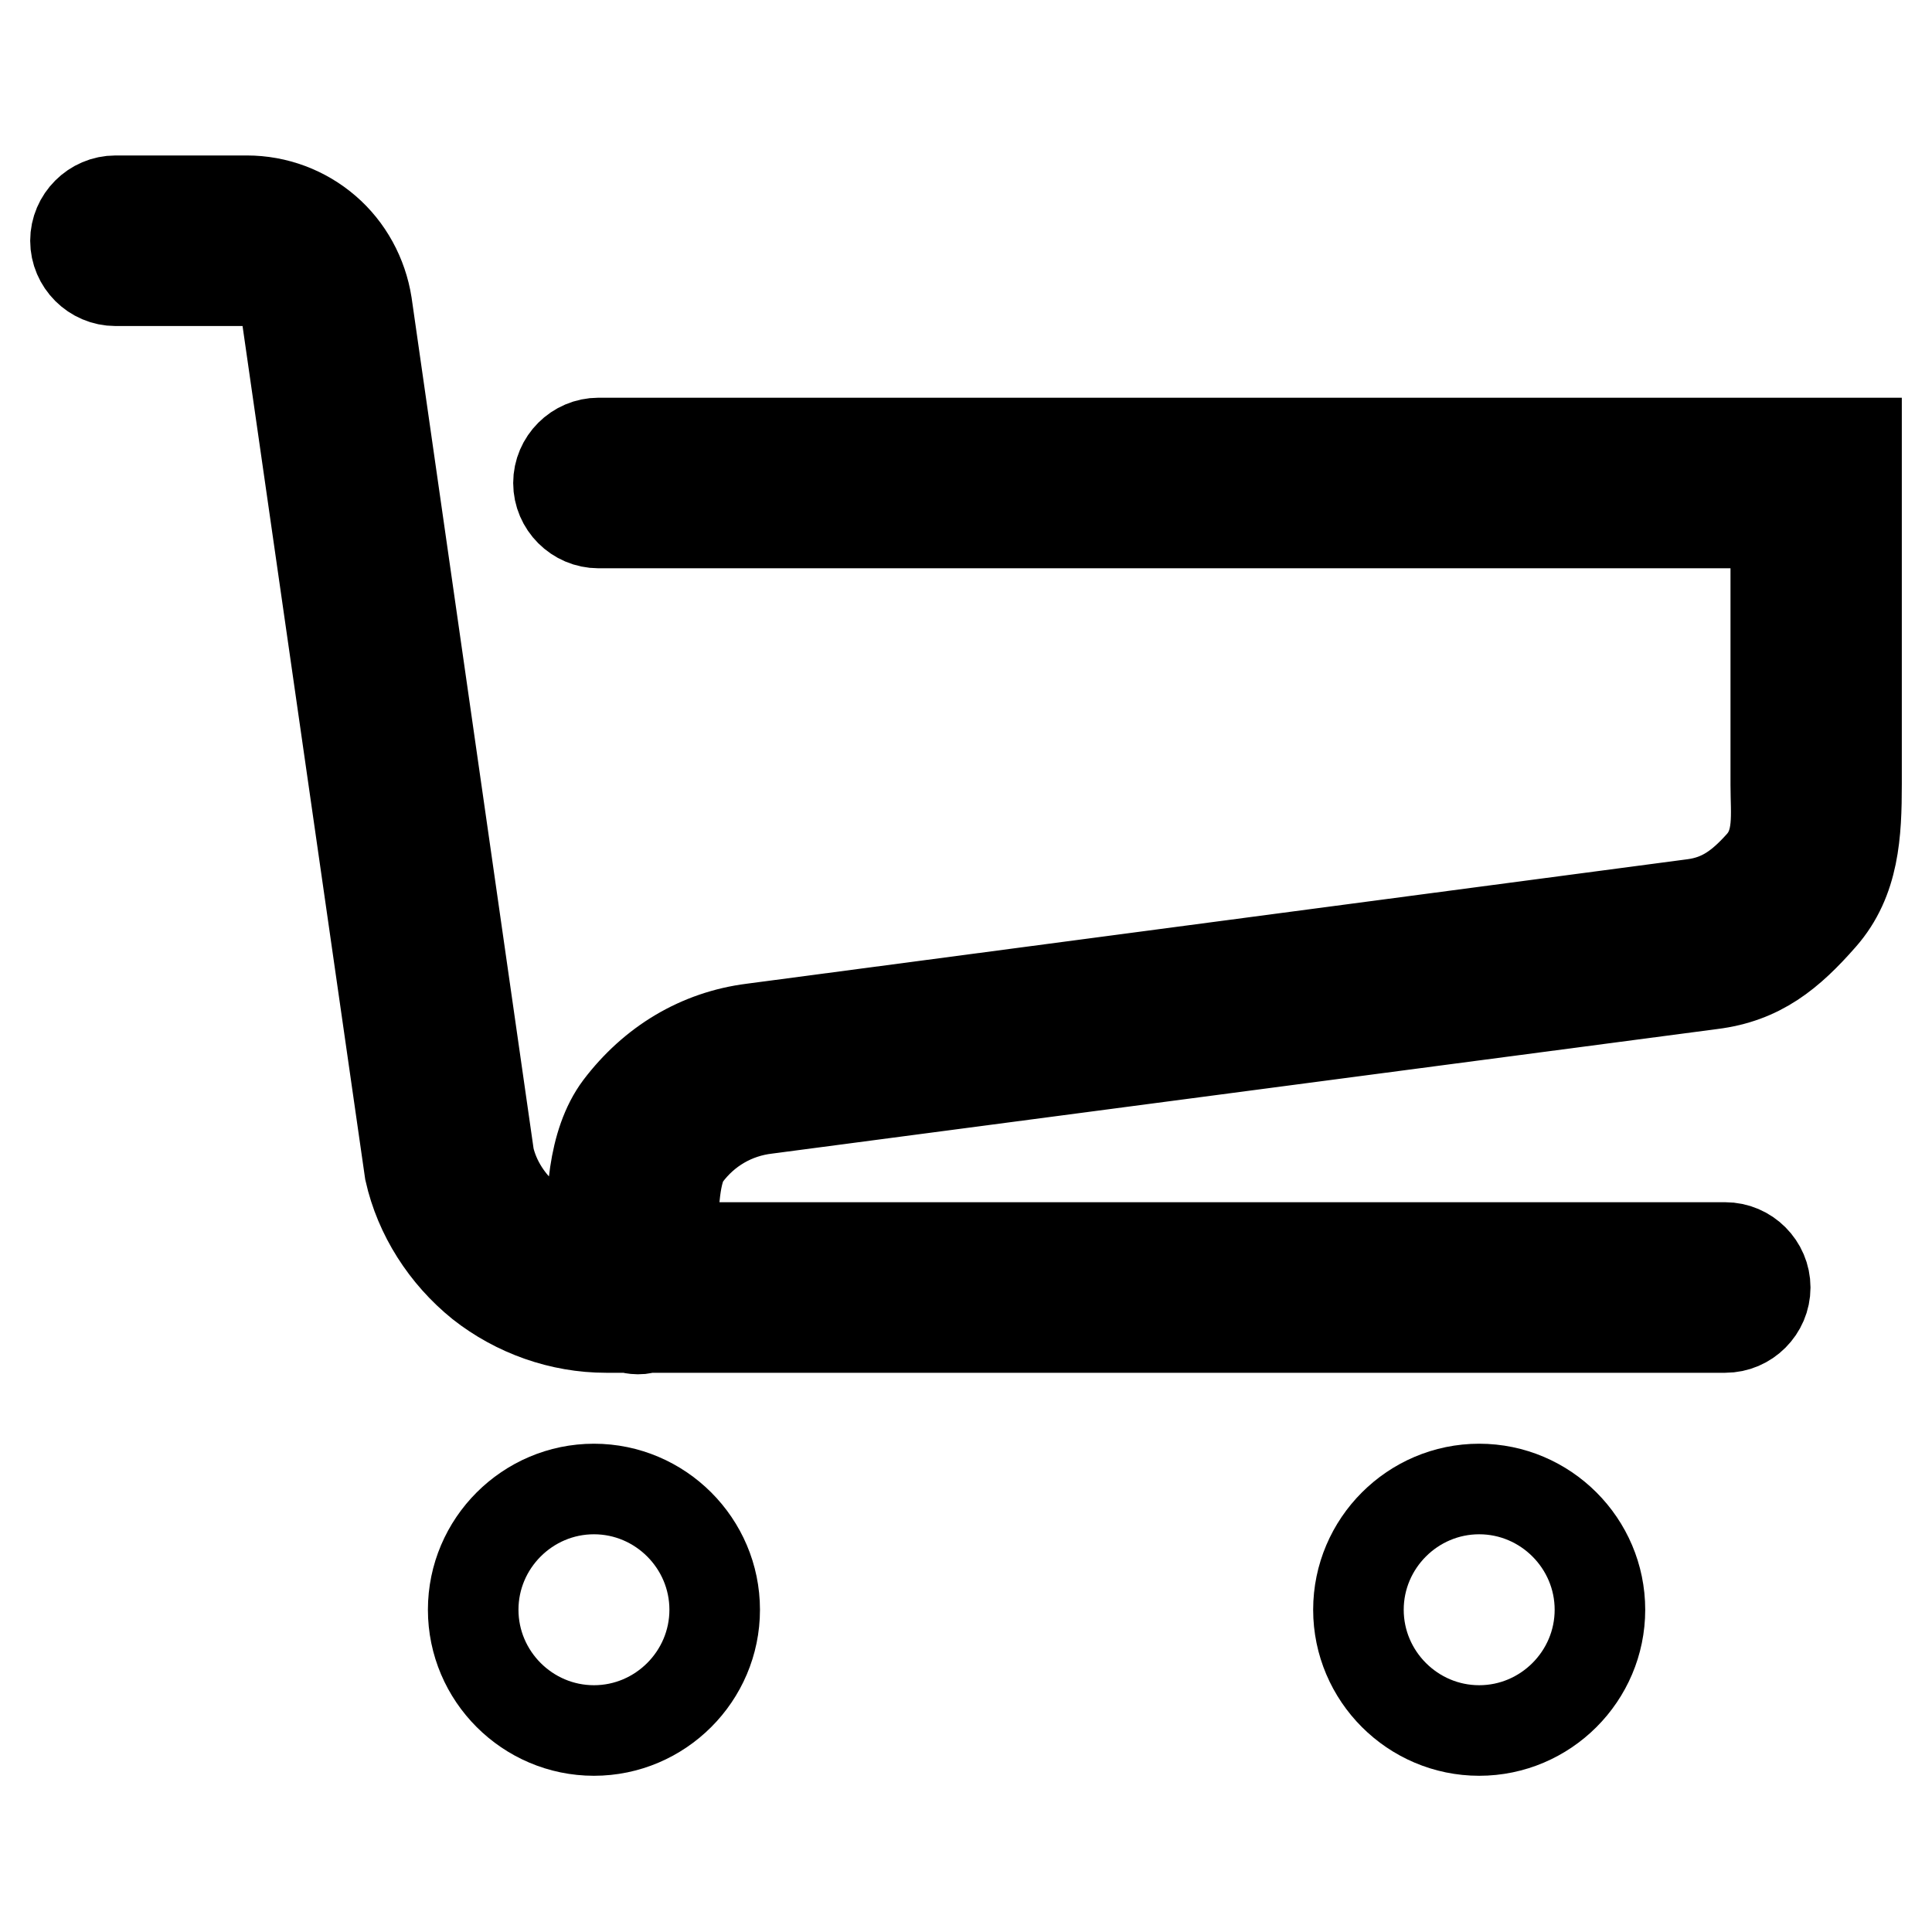 <?xml version="1.0" encoding="utf-8"?>
<!-- Svg Vector Icons : http://www.onlinewebfonts.com/icon -->
<!DOCTYPE svg PUBLIC "-//W3C//DTD SVG 1.1//EN" "http://www.w3.org/Graphics/SVG/1.1/DTD/svg11.dtd">
<svg version="1.1" xmlns="http://www.w3.org/2000/svg" xmlns:xlink="http://www.w3.org/1999/xlink" x="0px" y="0px" viewBox="0 0 256 256" enable-background="new 0 0 256 256" xml:space="preserve">
<g> <path stroke-width="12" fill-opacity="0" stroke="#000000"  d="M79.3,58.7c-2.9,0-5.3,2.4-5.3,5.3s2.4,5.3,5.3,5.3h156V104c0,3.9,0.6,7.6-2,10.5c-2.6,2.9-5.1,4.8-8.9,5.3 L99.7,136.3c-7.1,0.9-13.2,4.6-17.6,10.4c-3.6,4.8-3.9,12.5-3.6,18.5c-3-0.3-5.8-1.5-8.2-3.4c-2.9-2.3-4.8-5.4-5.5-8.5l-16.2-113 c-0.6-3.8-2.5-7.3-5.4-9.8c-2.9-2.5-6.6-3.9-10.5-3.9H15.3c-2.9,0-5.3,2.4-5.3,5.3s2.4,5.3,5.3,5.3h17.4c0.9,0,2.3,0.2,3.5,1.3 c1.2,1.1,1.7,2.4,1.8,3.3l16.3,113.4c1.3,5.8,4.7,11.1,9.4,14.9c4.7,3.7,10.6,5.8,16.6,5.8h2.9c0.4,0.1,0.9,0.2,1.3,0.2 c0.3,0,0.5,0,0.8-0.1c0.2,0,0.4-0.1,0.5-0.1h142.8c2.9,0,5.3-2.4,5.3-5.3s-2.4-5.3-5.3-5.3H89.3c-0.3-5.6,0.2-10.4,1.6-12.2 c2.6-3.5,6.4-5.7,10.7-6.2l125.2-16.5c6.4-0.8,10.3-4,14.6-8.9c4.3-4.9,4.6-11.1,4.6-17.6V58.7H79.3z M62.7,213.3 c0,8.8,7.2,16,16,16s16-7.2,16-16s-7.2-16-16-16S62.7,204.5,62.7,213.3z M180,213.3c0,8.8,7.2,16,16,16s16-7.2,16-16s-7.2-16-16-16 S180,204.5,180,213.3z"/></g>
</svg>